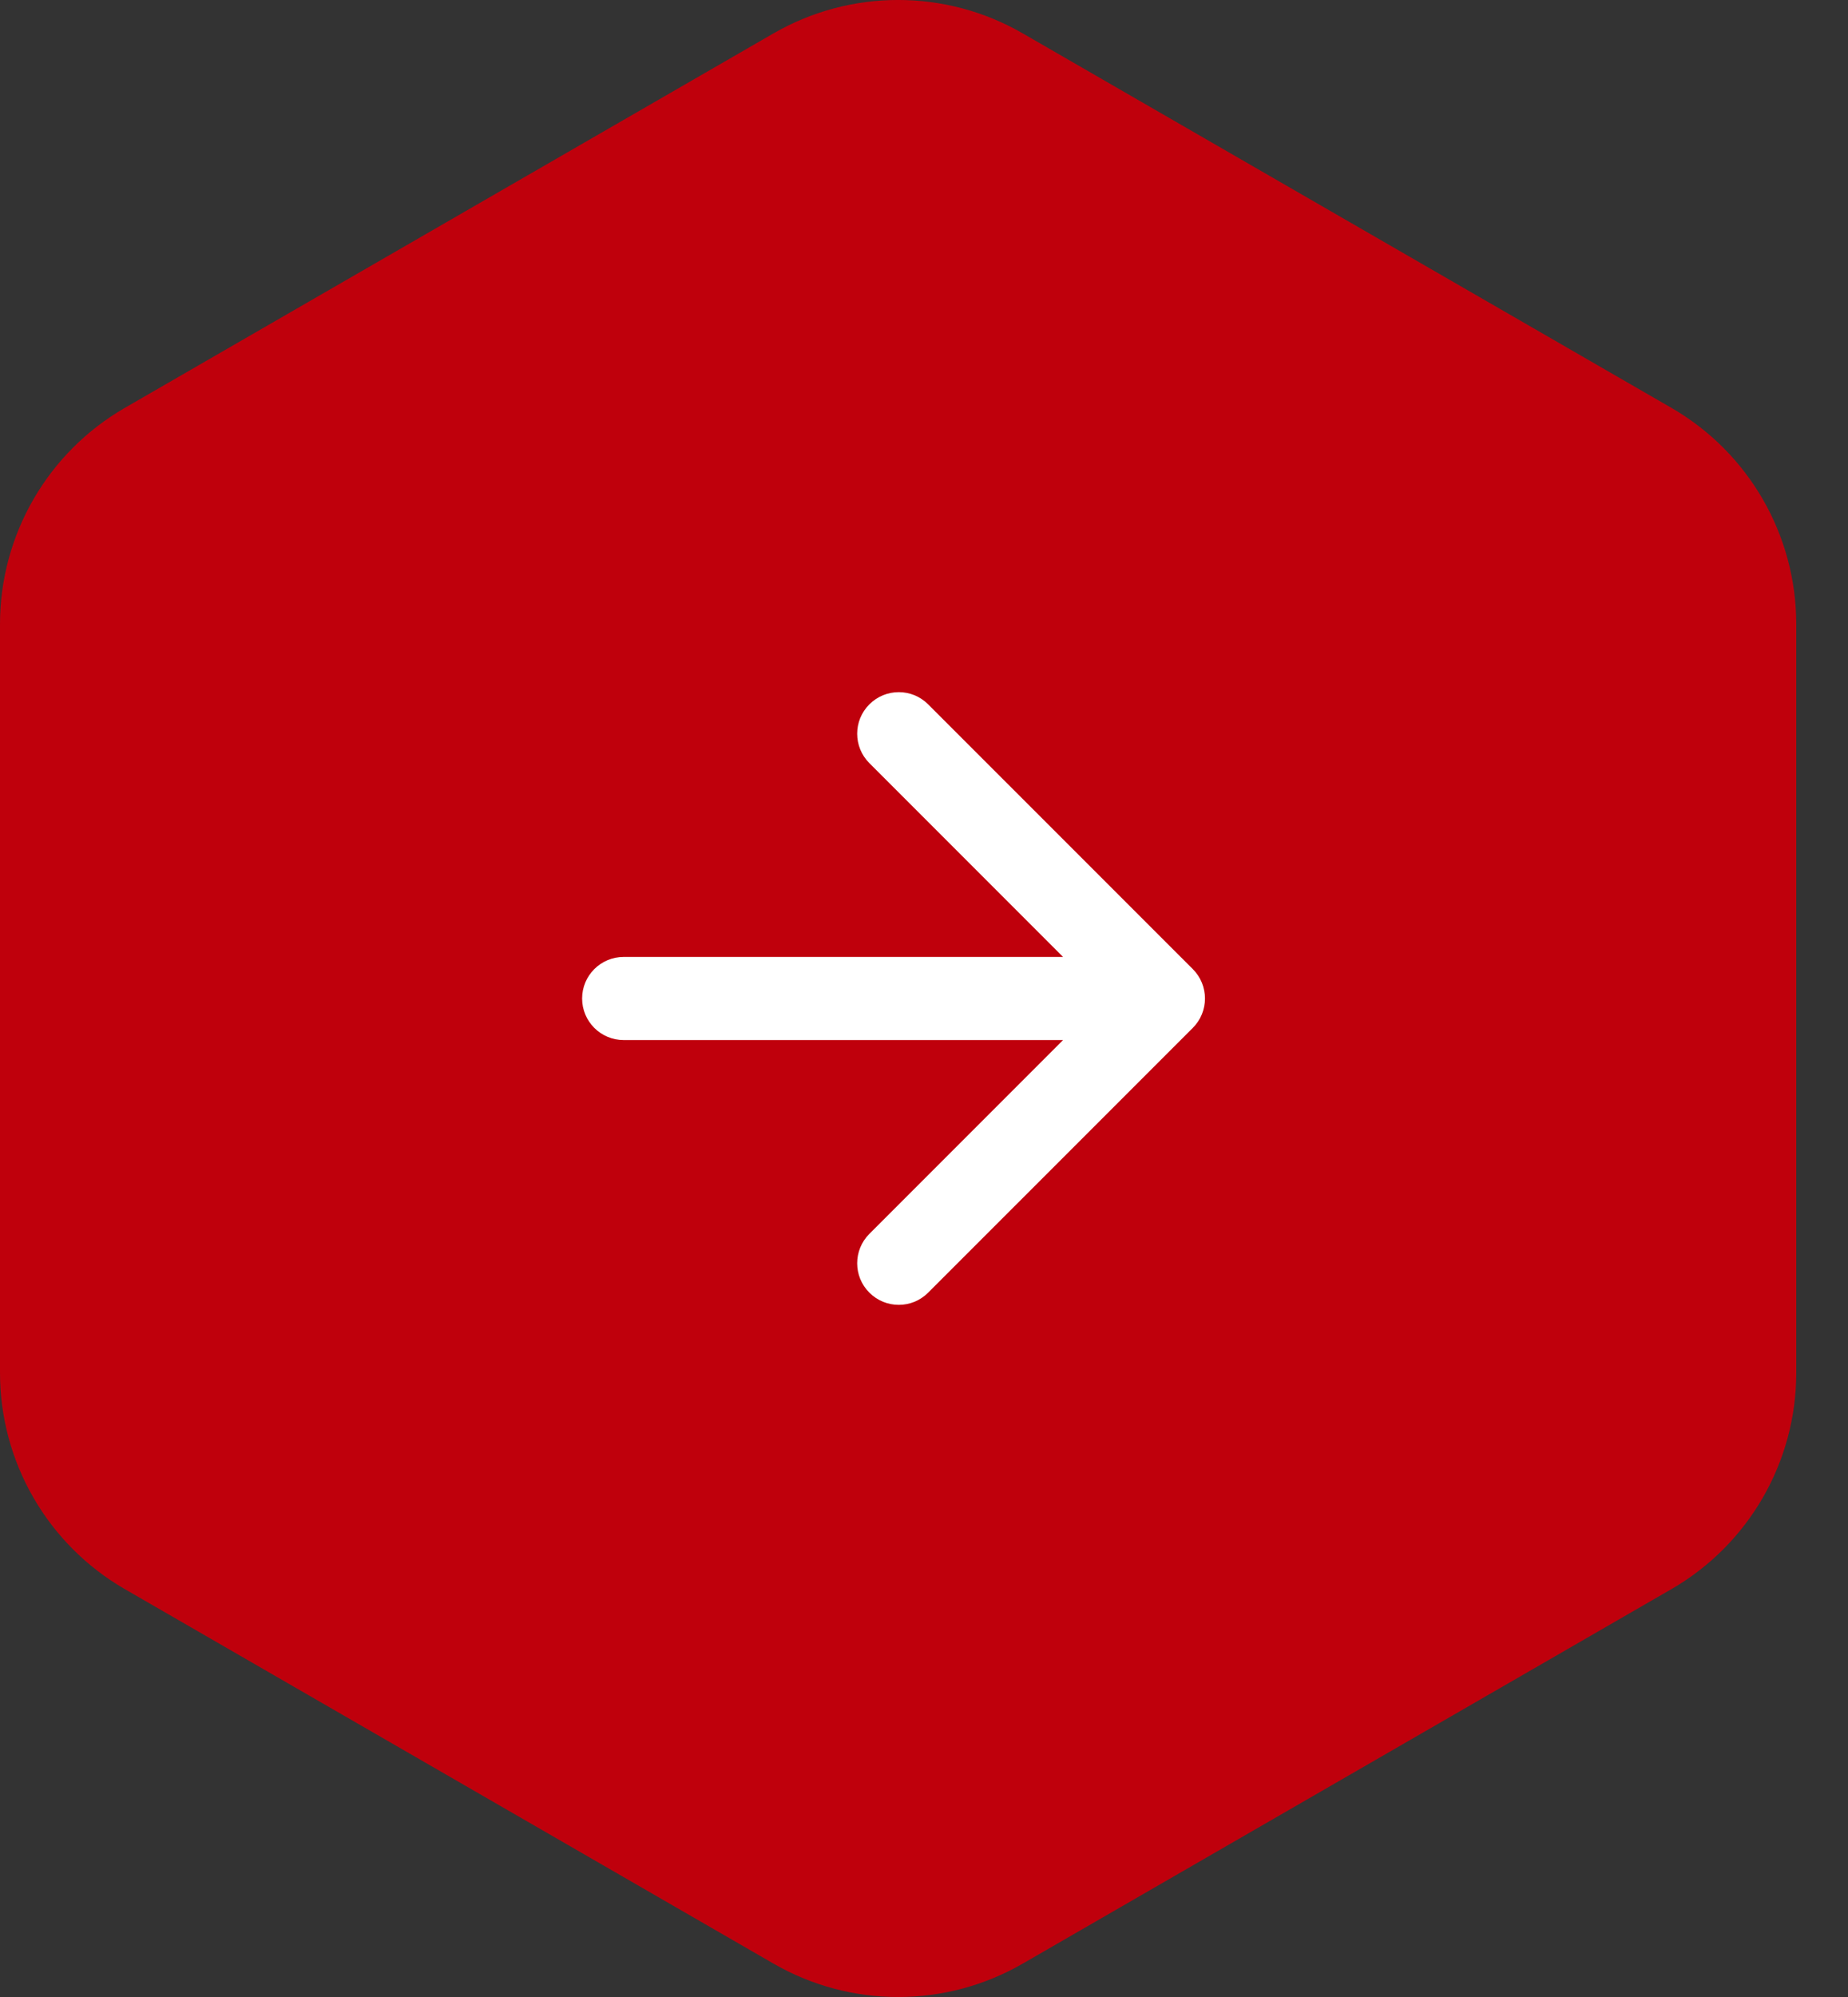 <svg width="25" height="27" viewBox="0 0 25 27" fill="none" xmlns="http://www.w3.org/2000/svg">
<rect x="0" y="0" width="25" height="27" fill="#333333" stroke="none"/>
<path d="M10.463 0.452C11.507 -0.151 12.793 -0.151 13.837 0.452L22.612 5.515C23.656 6.118 24.3 7.232 24.3 8.439V18.561C24.3 19.767 23.656 20.882 22.612 21.485L13.837 26.548C12.793 27.151 11.507 27.151 10.463 26.548L1.688 21.485C0.644 20.882 0 19.767 0 18.561V8.439C0 7.232 0.644 6.118 1.688 5.515L10.463 0.452Z" fill="#BF000C"/>
<path d="M8.438 12.938C8.127 12.938 7.875 13.189 7.875 13.5C7.875 13.811 8.127 14.062 8.438 14.062V13.5V12.938ZM16.136 13.898C16.356 13.678 16.356 13.322 16.136 13.102L12.556 9.523C12.337 9.303 11.981 9.303 11.761 9.523C11.541 9.742 11.541 10.098 11.761 10.318L14.943 13.5L11.761 16.682C11.541 16.902 11.541 17.258 11.761 17.477C11.981 17.697 12.337 17.697 12.556 17.477L16.136 13.898ZM8.438 13.5V14.062H15.738V13.5V12.938H8.438V13.5Z" fill="white"/>
</svg>
